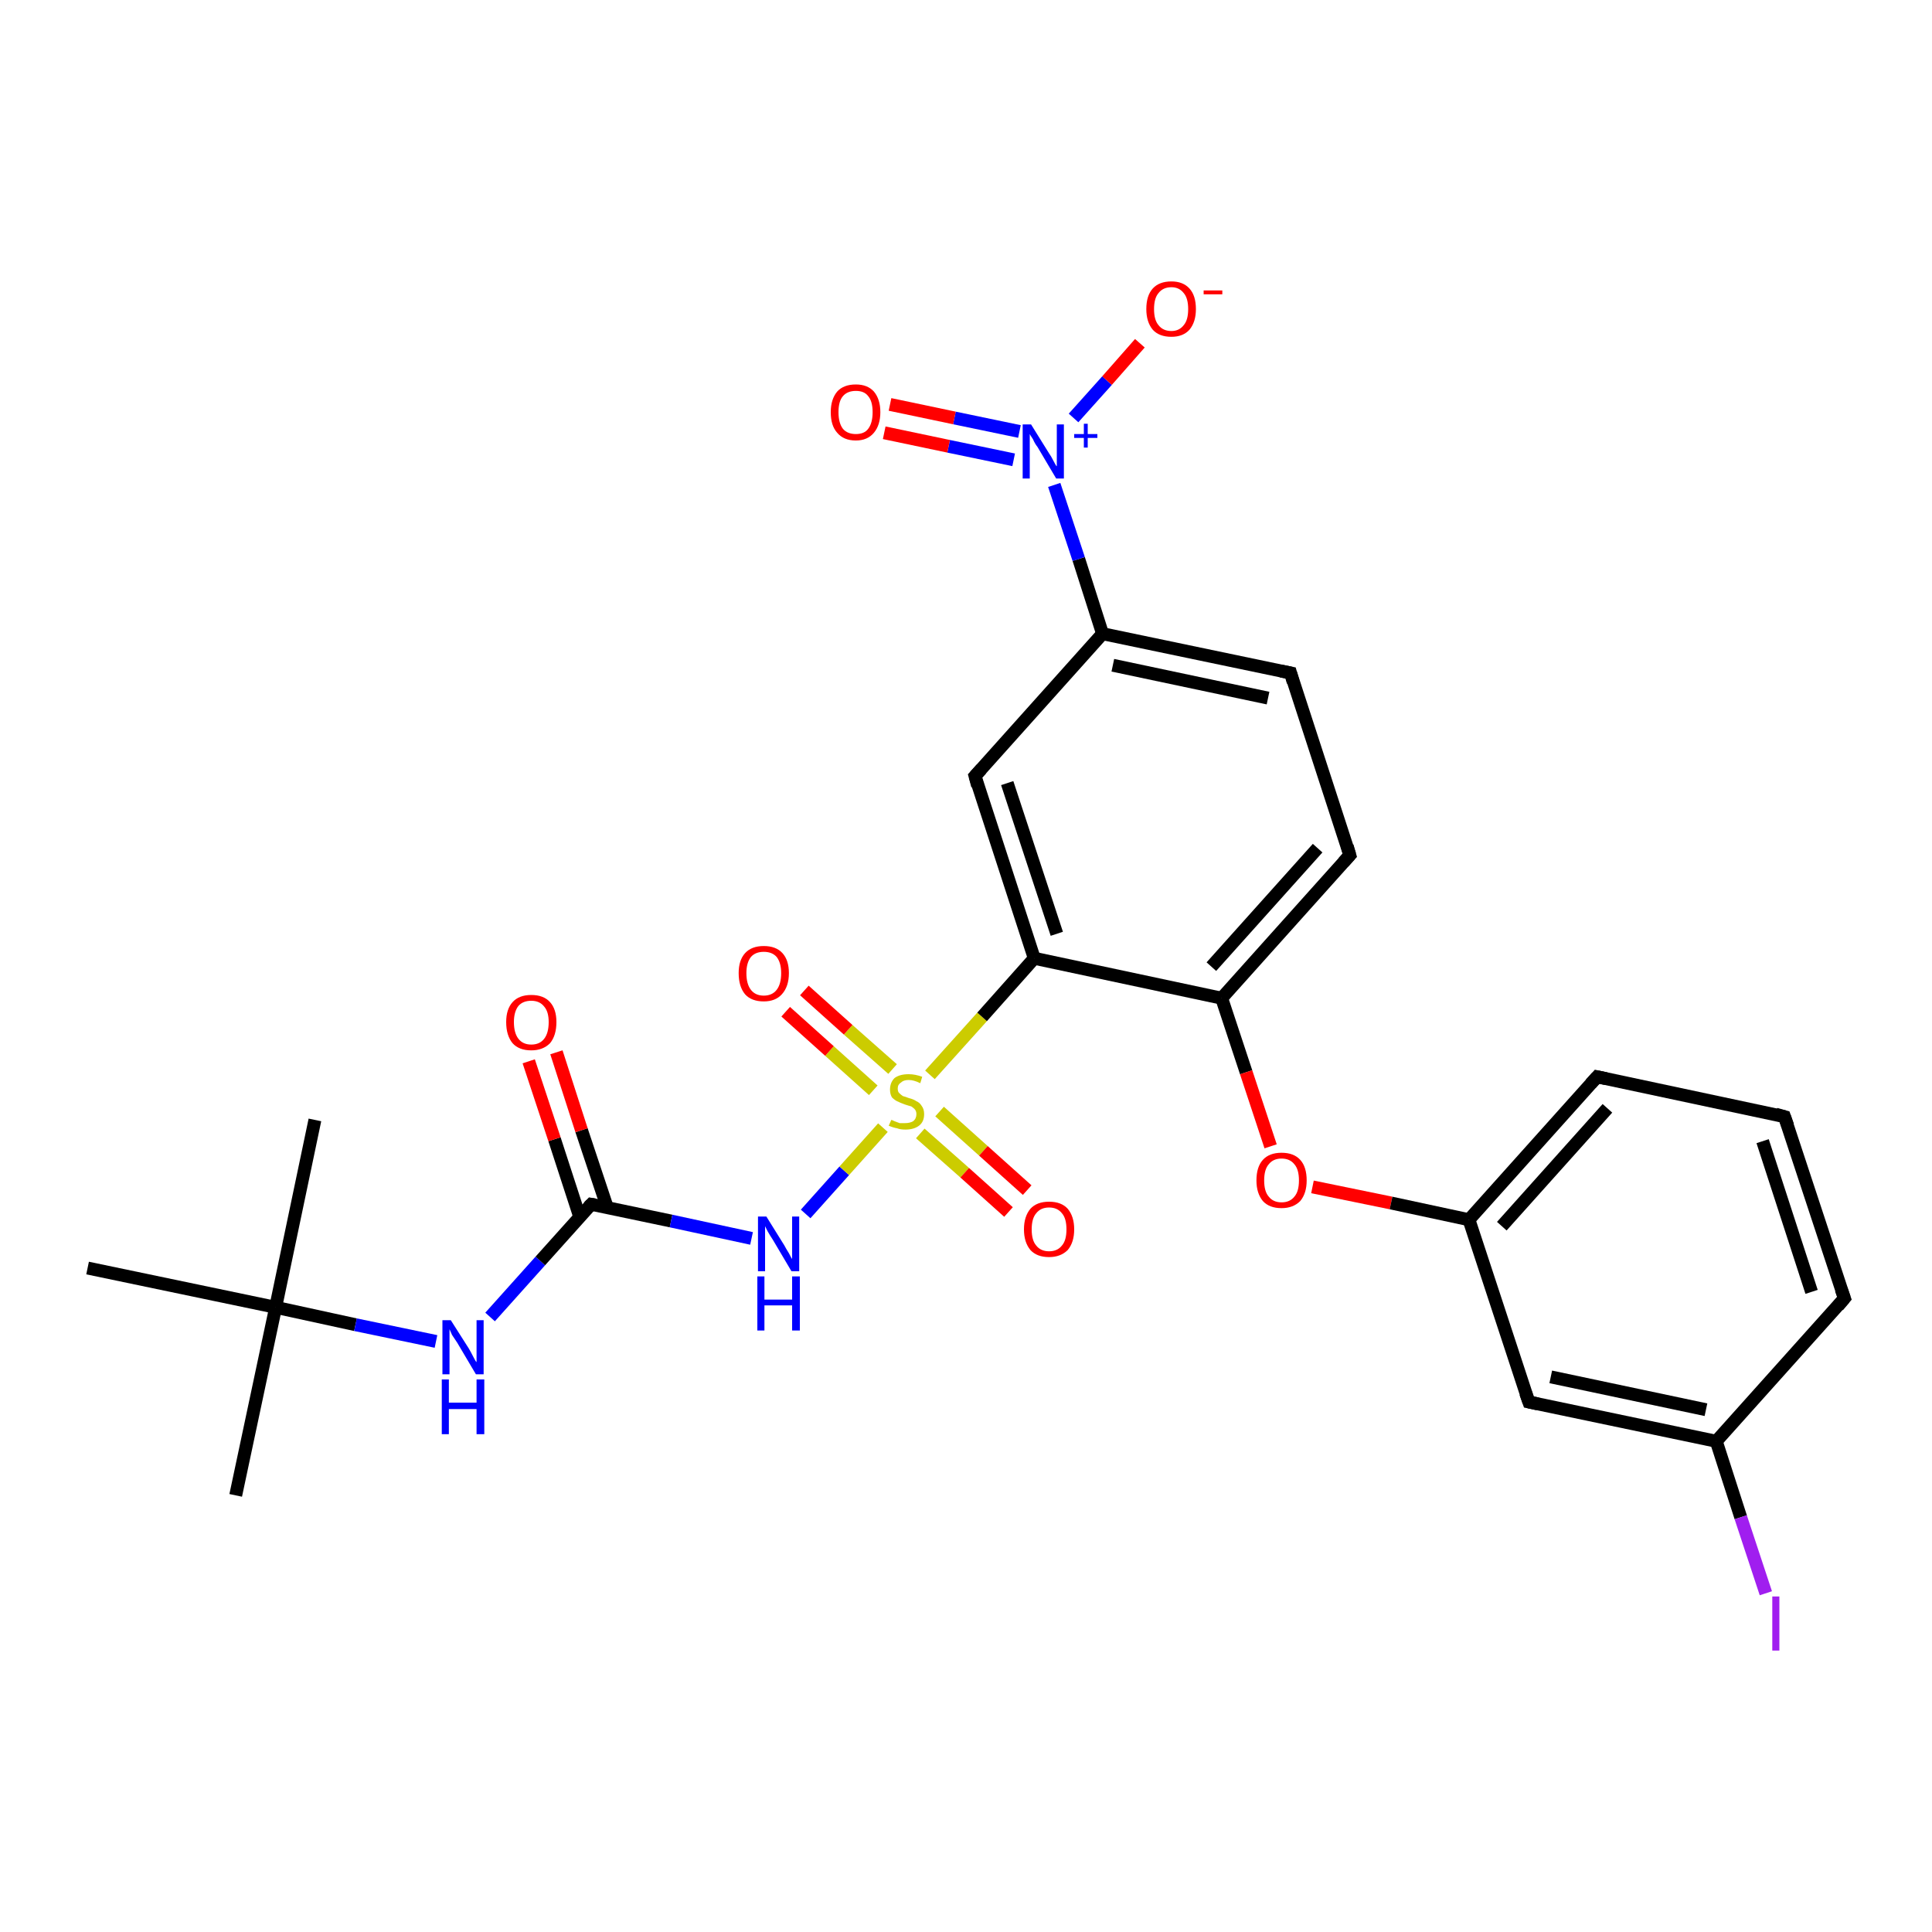 <?xml version='1.0' encoding='iso-8859-1'?>
<svg version='1.1' baseProfile='full'
              xmlns='http://www.w3.org/2000/svg'
                      xmlns:rdkit='http://www.rdkit.org/xml'
                      xmlns:xlink='http://www.w3.org/1999/xlink'
                  xml:space='preserve'
width='300px' height='300px' viewBox='0 0 300 300'>
<!-- END OF HEADER -->
<rect style='opacity:1.0;fill:#FFFFFF;stroke:none' width='300.0' height='300.0' x='0.0' y='0.0'> </rect>
<path class='bond-0 atom-0 atom-1' d='M 36.6,232.2 L 42.8,203.0' style='fill:none;fill-rule:evenodd;stroke:#000000;stroke-width:2.0px;stroke-linecap:butt;stroke-linejoin:miter;stroke-opacity:1' />
<path class='bond-1 atom-1 atom-2' d='M 42.8,203.0 L 48.9,173.9' style='fill:none;fill-rule:evenodd;stroke:#000000;stroke-width:2.0px;stroke-linecap:butt;stroke-linejoin:miter;stroke-opacity:1' />
<path class='bond-2 atom-1 atom-3' d='M 42.8,203.0 L 13.6,196.9' style='fill:none;fill-rule:evenodd;stroke:#000000;stroke-width:2.0px;stroke-linecap:butt;stroke-linejoin:miter;stroke-opacity:1' />
<path class='bond-3 atom-1 atom-4' d='M 42.8,203.0 L 55.2,205.7' style='fill:none;fill-rule:evenodd;stroke:#000000;stroke-width:2.0px;stroke-linecap:butt;stroke-linejoin:miter;stroke-opacity:1' />
<path class='bond-3 atom-1 atom-4' d='M 55.2,205.7 L 67.7,208.3' style='fill:none;fill-rule:evenodd;stroke:#0000FF;stroke-width:2.0px;stroke-linecap:butt;stroke-linejoin:miter;stroke-opacity:1' />
<path class='bond-4 atom-4 atom-5' d='M 76.1,204.5 L 83.9,195.8' style='fill:none;fill-rule:evenodd;stroke:#0000FF;stroke-width:2.0px;stroke-linecap:butt;stroke-linejoin:miter;stroke-opacity:1' />
<path class='bond-4 atom-4 atom-5' d='M 83.9,195.8 L 91.8,187.0' style='fill:none;fill-rule:evenodd;stroke:#000000;stroke-width:2.0px;stroke-linecap:butt;stroke-linejoin:miter;stroke-opacity:1' />
<path class='bond-5 atom-5 atom-6' d='M 94.3,187.5 L 90.3,175.5' style='fill:none;fill-rule:evenodd;stroke:#000000;stroke-width:2.0px;stroke-linecap:butt;stroke-linejoin:miter;stroke-opacity:1' />
<path class='bond-5 atom-5 atom-6' d='M 90.3,175.5 L 86.4,163.4' style='fill:none;fill-rule:evenodd;stroke:#FF0000;stroke-width:2.0px;stroke-linecap:butt;stroke-linejoin:miter;stroke-opacity:1' />
<path class='bond-5 atom-5 atom-6' d='M 90.0,188.9 L 86.1,176.9' style='fill:none;fill-rule:evenodd;stroke:#000000;stroke-width:2.0px;stroke-linecap:butt;stroke-linejoin:miter;stroke-opacity:1' />
<path class='bond-5 atom-5 atom-6' d='M 86.1,176.9 L 82.1,164.8' style='fill:none;fill-rule:evenodd;stroke:#FF0000;stroke-width:2.0px;stroke-linecap:butt;stroke-linejoin:miter;stroke-opacity:1' />
<path class='bond-6 atom-5 atom-7' d='M 91.8,187.0 L 104.2,189.6' style='fill:none;fill-rule:evenodd;stroke:#000000;stroke-width:2.0px;stroke-linecap:butt;stroke-linejoin:miter;stroke-opacity:1' />
<path class='bond-6 atom-5 atom-7' d='M 104.2,189.6 L 116.7,192.3' style='fill:none;fill-rule:evenodd;stroke:#0000FF;stroke-width:2.0px;stroke-linecap:butt;stroke-linejoin:miter;stroke-opacity:1' />
<path class='bond-7 atom-7 atom-8' d='M 125.1,188.5 L 131.1,181.8' style='fill:none;fill-rule:evenodd;stroke:#0000FF;stroke-width:2.0px;stroke-linecap:butt;stroke-linejoin:miter;stroke-opacity:1' />
<path class='bond-7 atom-7 atom-8' d='M 131.1,181.8 L 137.1,175.1' style='fill:none;fill-rule:evenodd;stroke:#CCCC00;stroke-width:2.0px;stroke-linecap:butt;stroke-linejoin:miter;stroke-opacity:1' />
<path class='bond-8 atom-8 atom-9' d='M 138.6,166.0 L 131.7,159.9' style='fill:none;fill-rule:evenodd;stroke:#CCCC00;stroke-width:2.0px;stroke-linecap:butt;stroke-linejoin:miter;stroke-opacity:1' />
<path class='bond-8 atom-8 atom-9' d='M 131.7,159.9 L 124.9,153.8' style='fill:none;fill-rule:evenodd;stroke:#FF0000;stroke-width:2.0px;stroke-linecap:butt;stroke-linejoin:miter;stroke-opacity:1' />
<path class='bond-8 atom-8 atom-9' d='M 135.6,169.3 L 128.8,163.2' style='fill:none;fill-rule:evenodd;stroke:#CCCC00;stroke-width:2.0px;stroke-linecap:butt;stroke-linejoin:miter;stroke-opacity:1' />
<path class='bond-8 atom-8 atom-9' d='M 128.8,163.2 L 122.0,157.1' style='fill:none;fill-rule:evenodd;stroke:#FF0000;stroke-width:2.0px;stroke-linecap:butt;stroke-linejoin:miter;stroke-opacity:1' />
<path class='bond-9 atom-8 atom-10' d='M 142.9,176.0 L 149.8,182.1' style='fill:none;fill-rule:evenodd;stroke:#CCCC00;stroke-width:2.0px;stroke-linecap:butt;stroke-linejoin:miter;stroke-opacity:1' />
<path class='bond-9 atom-8 atom-10' d='M 149.8,182.1 L 156.6,188.2' style='fill:none;fill-rule:evenodd;stroke:#FF0000;stroke-width:2.0px;stroke-linecap:butt;stroke-linejoin:miter;stroke-opacity:1' />
<path class='bond-9 atom-8 atom-10' d='M 145.9,172.6 L 152.7,178.7' style='fill:none;fill-rule:evenodd;stroke:#CCCC00;stroke-width:2.0px;stroke-linecap:butt;stroke-linejoin:miter;stroke-opacity:1' />
<path class='bond-9 atom-8 atom-10' d='M 152.7,178.7 L 159.5,184.8' style='fill:none;fill-rule:evenodd;stroke:#FF0000;stroke-width:2.0px;stroke-linecap:butt;stroke-linejoin:miter;stroke-opacity:1' />
<path class='bond-10 atom-8 atom-11' d='M 144.4,166.9 L 152.5,157.9' style='fill:none;fill-rule:evenodd;stroke:#CCCC00;stroke-width:2.0px;stroke-linecap:butt;stroke-linejoin:miter;stroke-opacity:1' />
<path class='bond-10 atom-8 atom-11' d='M 152.5,157.9 L 160.6,148.8' style='fill:none;fill-rule:evenodd;stroke:#000000;stroke-width:2.0px;stroke-linecap:butt;stroke-linejoin:miter;stroke-opacity:1' />
<path class='bond-11 atom-11 atom-12' d='M 160.6,148.8 L 151.4,120.5' style='fill:none;fill-rule:evenodd;stroke:#000000;stroke-width:2.0px;stroke-linecap:butt;stroke-linejoin:miter;stroke-opacity:1' />
<path class='bond-11 atom-11 atom-12' d='M 164.1,145.0 L 156.4,121.6' style='fill:none;fill-rule:evenodd;stroke:#000000;stroke-width:2.0px;stroke-linecap:butt;stroke-linejoin:miter;stroke-opacity:1' />
<path class='bond-12 atom-12 atom-13' d='M 151.4,120.5 L 171.2,98.4' style='fill:none;fill-rule:evenodd;stroke:#000000;stroke-width:2.0px;stroke-linecap:butt;stroke-linejoin:miter;stroke-opacity:1' />
<path class='bond-13 atom-13 atom-14' d='M 171.2,98.4 L 200.4,104.5' style='fill:none;fill-rule:evenodd;stroke:#000000;stroke-width:2.0px;stroke-linecap:butt;stroke-linejoin:miter;stroke-opacity:1' />
<path class='bond-13 atom-13 atom-14' d='M 172.8,103.3 L 196.9,108.4' style='fill:none;fill-rule:evenodd;stroke:#000000;stroke-width:2.0px;stroke-linecap:butt;stroke-linejoin:miter;stroke-opacity:1' />
<path class='bond-14 atom-14 atom-15' d='M 200.4,104.5 L 209.6,132.8' style='fill:none;fill-rule:evenodd;stroke:#000000;stroke-width:2.0px;stroke-linecap:butt;stroke-linejoin:miter;stroke-opacity:1' />
<path class='bond-15 atom-15 atom-16' d='M 209.6,132.8 L 189.7,155.0' style='fill:none;fill-rule:evenodd;stroke:#000000;stroke-width:2.0px;stroke-linecap:butt;stroke-linejoin:miter;stroke-opacity:1' />
<path class='bond-15 atom-15 atom-16' d='M 204.6,131.7 L 188.1,150.1' style='fill:none;fill-rule:evenodd;stroke:#000000;stroke-width:2.0px;stroke-linecap:butt;stroke-linejoin:miter;stroke-opacity:1' />
<path class='bond-16 atom-16 atom-17' d='M 189.7,155.0 L 193.5,166.5' style='fill:none;fill-rule:evenodd;stroke:#000000;stroke-width:2.0px;stroke-linecap:butt;stroke-linejoin:miter;stroke-opacity:1' />
<path class='bond-16 atom-16 atom-17' d='M 193.5,166.5 L 197.3,178.0' style='fill:none;fill-rule:evenodd;stroke:#FF0000;stroke-width:2.0px;stroke-linecap:butt;stroke-linejoin:miter;stroke-opacity:1' />
<path class='bond-17 atom-17 atom-18' d='M 203.8,184.3 L 216.0,186.8' style='fill:none;fill-rule:evenodd;stroke:#FF0000;stroke-width:2.0px;stroke-linecap:butt;stroke-linejoin:miter;stroke-opacity:1' />
<path class='bond-17 atom-17 atom-18' d='M 216.0,186.8 L 228.1,189.4' style='fill:none;fill-rule:evenodd;stroke:#000000;stroke-width:2.0px;stroke-linecap:butt;stroke-linejoin:miter;stroke-opacity:1' />
<path class='bond-18 atom-18 atom-19' d='M 228.1,189.4 L 248.0,167.2' style='fill:none;fill-rule:evenodd;stroke:#000000;stroke-width:2.0px;stroke-linecap:butt;stroke-linejoin:miter;stroke-opacity:1' />
<path class='bond-18 atom-18 atom-19' d='M 233.2,190.4 L 249.6,172.1' style='fill:none;fill-rule:evenodd;stroke:#000000;stroke-width:2.0px;stroke-linecap:butt;stroke-linejoin:miter;stroke-opacity:1' />
<path class='bond-19 atom-19 atom-20' d='M 248.0,167.2 L 277.1,173.4' style='fill:none;fill-rule:evenodd;stroke:#000000;stroke-width:2.0px;stroke-linecap:butt;stroke-linejoin:miter;stroke-opacity:1' />
<path class='bond-20 atom-20 atom-21' d='M 277.1,173.4 L 286.4,201.6' style='fill:none;fill-rule:evenodd;stroke:#000000;stroke-width:2.0px;stroke-linecap:butt;stroke-linejoin:miter;stroke-opacity:1' />
<path class='bond-20 atom-20 atom-21' d='M 273.7,177.2 L 281.3,200.6' style='fill:none;fill-rule:evenodd;stroke:#000000;stroke-width:2.0px;stroke-linecap:butt;stroke-linejoin:miter;stroke-opacity:1' />
<path class='bond-21 atom-21 atom-22' d='M 286.4,201.6 L 266.5,223.8' style='fill:none;fill-rule:evenodd;stroke:#000000;stroke-width:2.0px;stroke-linecap:butt;stroke-linejoin:miter;stroke-opacity:1' />
<path class='bond-22 atom-22 atom-23' d='M 266.5,223.8 L 270.3,235.6' style='fill:none;fill-rule:evenodd;stroke:#000000;stroke-width:2.0px;stroke-linecap:butt;stroke-linejoin:miter;stroke-opacity:1' />
<path class='bond-22 atom-22 atom-23' d='M 270.3,235.6 L 274.2,247.4' style='fill:none;fill-rule:evenodd;stroke:#A01EEF;stroke-width:2.0px;stroke-linecap:butt;stroke-linejoin:miter;stroke-opacity:1' />
<path class='bond-23 atom-22 atom-24' d='M 266.5,223.8 L 237.4,217.7' style='fill:none;fill-rule:evenodd;stroke:#000000;stroke-width:2.0px;stroke-linecap:butt;stroke-linejoin:miter;stroke-opacity:1' />
<path class='bond-23 atom-22 atom-24' d='M 264.9,218.9 L 240.8,213.8' style='fill:none;fill-rule:evenodd;stroke:#000000;stroke-width:2.0px;stroke-linecap:butt;stroke-linejoin:miter;stroke-opacity:1' />
<path class='bond-24 atom-13 atom-25' d='M 171.2,98.4 L 167.5,86.8' style='fill:none;fill-rule:evenodd;stroke:#000000;stroke-width:2.0px;stroke-linecap:butt;stroke-linejoin:miter;stroke-opacity:1' />
<path class='bond-24 atom-13 atom-25' d='M 167.5,86.8 L 163.7,75.3' style='fill:none;fill-rule:evenodd;stroke:#0000FF;stroke-width:2.0px;stroke-linecap:butt;stroke-linejoin:miter;stroke-opacity:1' />
<path class='bond-25 atom-25 atom-26' d='M 166.7,64.9 L 171.9,59.1' style='fill:none;fill-rule:evenodd;stroke:#0000FF;stroke-width:2.0px;stroke-linecap:butt;stroke-linejoin:miter;stroke-opacity:1' />
<path class='bond-25 atom-25 atom-26' d='M 171.9,59.1 L 177.0,53.3' style='fill:none;fill-rule:evenodd;stroke:#FF0000;stroke-width:2.0px;stroke-linecap:butt;stroke-linejoin:miter;stroke-opacity:1' />
<path class='bond-26 atom-25 atom-27' d='M 158.3,67.0 L 148.2,64.9' style='fill:none;fill-rule:evenodd;stroke:#0000FF;stroke-width:2.0px;stroke-linecap:butt;stroke-linejoin:miter;stroke-opacity:1' />
<path class='bond-26 atom-25 atom-27' d='M 148.2,64.9 L 138.2,62.8' style='fill:none;fill-rule:evenodd;stroke:#FF0000;stroke-width:2.0px;stroke-linecap:butt;stroke-linejoin:miter;stroke-opacity:1' />
<path class='bond-26 atom-25 atom-27' d='M 157.4,71.4 L 147.3,69.3' style='fill:none;fill-rule:evenodd;stroke:#0000FF;stroke-width:2.0px;stroke-linecap:butt;stroke-linejoin:miter;stroke-opacity:1' />
<path class='bond-26 atom-25 atom-27' d='M 147.3,69.3 L 137.3,67.2' style='fill:none;fill-rule:evenodd;stroke:#FF0000;stroke-width:2.0px;stroke-linecap:butt;stroke-linejoin:miter;stroke-opacity:1' />
<path class='bond-27 atom-16 atom-11' d='M 189.7,155.0 L 160.6,148.8' style='fill:none;fill-rule:evenodd;stroke:#000000;stroke-width:2.0px;stroke-linecap:butt;stroke-linejoin:miter;stroke-opacity:1' />
<path class='bond-28 atom-24 atom-18' d='M 237.4,217.7 L 228.1,189.4' style='fill:none;fill-rule:evenodd;stroke:#000000;stroke-width:2.0px;stroke-linecap:butt;stroke-linejoin:miter;stroke-opacity:1' />
<path d='M 91.4,187.4 L 91.8,187.0 L 92.4,187.1' style='fill:none;stroke:#000000;stroke-width:2.0px;stroke-linecap:butt;stroke-linejoin:miter;stroke-opacity:1;' />
<path d='M 151.8,122.0 L 151.4,120.5 L 152.4,119.4' style='fill:none;stroke:#000000;stroke-width:2.0px;stroke-linecap:butt;stroke-linejoin:miter;stroke-opacity:1;' />
<path d='M 198.9,104.2 L 200.4,104.5 L 200.8,105.9' style='fill:none;stroke:#000000;stroke-width:2.0px;stroke-linecap:butt;stroke-linejoin:miter;stroke-opacity:1;' />
<path d='M 209.2,131.4 L 209.6,132.8 L 208.6,133.9' style='fill:none;stroke:#000000;stroke-width:2.0px;stroke-linecap:butt;stroke-linejoin:miter;stroke-opacity:1;' />
<path d='M 247.0,168.3 L 248.0,167.2 L 249.4,167.5' style='fill:none;stroke:#000000;stroke-width:2.0px;stroke-linecap:butt;stroke-linejoin:miter;stroke-opacity:1;' />
<path d='M 275.7,173.0 L 277.1,173.4 L 277.6,174.8' style='fill:none;stroke:#000000;stroke-width:2.0px;stroke-linecap:butt;stroke-linejoin:miter;stroke-opacity:1;' />
<path d='M 285.9,200.2 L 286.4,201.6 L 285.4,202.8' style='fill:none;stroke:#000000;stroke-width:2.0px;stroke-linecap:butt;stroke-linejoin:miter;stroke-opacity:1;' />
<path d='M 238.8,218.0 L 237.4,217.7 L 236.9,216.3' style='fill:none;stroke:#000000;stroke-width:2.0px;stroke-linecap:butt;stroke-linejoin:miter;stroke-opacity:1;' />
<path class='atom-4' d='M 70.0 205.0
L 72.8 209.4
Q 73.1 209.9, 73.5 210.7
Q 73.9 211.5, 74.0 211.5
L 74.0 205.0
L 75.1 205.0
L 75.1 213.4
L 73.9 213.4
L 71.0 208.5
Q 70.6 207.9, 70.2 207.3
Q 69.9 206.6, 69.8 206.4
L 69.8 213.4
L 68.7 213.4
L 68.7 205.0
L 70.0 205.0
' fill='#0000FF'/>
<path class='atom-4' d='M 68.6 214.2
L 69.7 214.2
L 69.7 217.8
L 74.0 217.8
L 74.0 214.2
L 75.2 214.2
L 75.2 222.7
L 74.0 222.7
L 74.0 218.8
L 69.7 218.8
L 69.7 222.7
L 68.6 222.7
L 68.6 214.2
' fill='#0000FF'/>
<path class='atom-6' d='M 78.6 158.7
Q 78.6 156.7, 79.6 155.6
Q 80.6 154.5, 82.5 154.5
Q 84.4 154.5, 85.4 155.6
Q 86.4 156.7, 86.4 158.7
Q 86.4 160.8, 85.4 162.0
Q 84.3 163.1, 82.5 163.1
Q 80.6 163.1, 79.6 162.0
Q 78.6 160.8, 78.6 158.7
M 82.5 162.2
Q 83.8 162.2, 84.5 161.3
Q 85.2 160.4, 85.2 158.7
Q 85.2 157.1, 84.5 156.3
Q 83.8 155.4, 82.5 155.4
Q 81.2 155.4, 80.5 156.2
Q 79.8 157.1, 79.8 158.7
Q 79.8 160.4, 80.5 161.3
Q 81.2 162.2, 82.5 162.2
' fill='#FF0000'/>
<path class='atom-7' d='M 119.0 188.9
L 121.8 193.4
Q 122.0 193.8, 122.5 194.6
Q 122.9 195.4, 123.0 195.5
L 123.0 188.9
L 124.1 188.9
L 124.1 197.4
L 122.9 197.4
L 120.0 192.5
Q 119.6 191.9, 119.2 191.2
Q 118.9 190.6, 118.8 190.4
L 118.8 197.4
L 117.7 197.4
L 117.7 188.9
L 119.0 188.9
' fill='#0000FF'/>
<path class='atom-7' d='M 117.6 198.2
L 118.7 198.2
L 118.7 201.8
L 123.0 201.8
L 123.0 198.2
L 124.2 198.2
L 124.2 206.6
L 123.0 206.6
L 123.0 202.7
L 118.7 202.7
L 118.7 206.6
L 117.6 206.6
L 117.6 198.2
' fill='#0000FF'/>
<path class='atom-8' d='M 138.4 173.9
Q 138.5 173.9, 138.9 174.1
Q 139.2 174.2, 139.7 174.4
Q 140.1 174.4, 140.5 174.4
Q 141.3 174.4, 141.8 174.1
Q 142.3 173.7, 142.3 173.0
Q 142.3 172.5, 142.0 172.2
Q 141.8 172.0, 141.5 171.8
Q 141.1 171.7, 140.5 171.5
Q 139.7 171.2, 139.3 171.0
Q 138.9 170.8, 138.5 170.4
Q 138.2 169.9, 138.2 169.2
Q 138.2 168.1, 138.9 167.4
Q 139.7 166.8, 141.1 166.8
Q 142.1 166.8, 143.2 167.2
L 142.9 168.2
Q 141.9 167.7, 141.1 167.7
Q 140.3 167.7, 139.9 168.1
Q 139.4 168.4, 139.4 169.0
Q 139.4 169.5, 139.6 169.7
Q 139.9 170.0, 140.2 170.2
Q 140.6 170.3, 141.1 170.5
Q 141.9 170.7, 142.3 171.0
Q 142.8 171.2, 143.1 171.7
Q 143.5 172.2, 143.5 173.0
Q 143.5 174.2, 142.7 174.8
Q 141.9 175.4, 140.6 175.4
Q 139.8 175.4, 139.3 175.2
Q 138.7 175.1, 138.0 174.8
L 138.4 173.9
' fill='#CCCC00'/>
<path class='atom-9' d='M 114.7 151.1
Q 114.7 149.1, 115.7 148.0
Q 116.7 146.9, 118.6 146.9
Q 120.5 146.9, 121.5 148.0
Q 122.5 149.1, 122.5 151.1
Q 122.5 153.2, 121.4 154.4
Q 120.4 155.5, 118.6 155.5
Q 116.7 155.5, 115.7 154.4
Q 114.7 153.2, 114.7 151.1
M 118.6 154.6
Q 119.9 154.6, 120.6 153.7
Q 121.3 152.8, 121.3 151.1
Q 121.3 149.5, 120.6 148.6
Q 119.9 147.8, 118.6 147.8
Q 117.3 147.8, 116.6 148.6
Q 115.9 149.5, 115.9 151.1
Q 115.9 152.8, 116.6 153.7
Q 117.3 154.6, 118.6 154.6
' fill='#FF0000'/>
<path class='atom-10' d='M 159.0 190.9
Q 159.0 188.9, 160.0 187.7
Q 161.0 186.6, 162.9 186.6
Q 164.8 186.6, 165.8 187.7
Q 166.8 188.9, 166.8 190.9
Q 166.8 192.9, 165.8 194.1
Q 164.7 195.2, 162.9 195.2
Q 161.0 195.2, 160.0 194.1
Q 159.0 192.9, 159.0 190.9
M 162.9 194.3
Q 164.2 194.3, 164.9 193.4
Q 165.6 192.6, 165.6 190.9
Q 165.6 189.2, 164.9 188.4
Q 164.2 187.5, 162.9 187.5
Q 161.6 187.5, 160.9 188.4
Q 160.2 189.2, 160.2 190.9
Q 160.2 192.6, 160.9 193.4
Q 161.6 194.3, 162.9 194.3
' fill='#FF0000'/>
<path class='atom-17' d='M 195.1 183.3
Q 195.1 181.2, 196.1 180.1
Q 197.1 179.0, 199.0 179.0
Q 200.9 179.0, 201.9 180.1
Q 202.9 181.2, 202.9 183.3
Q 202.9 185.3, 201.9 186.5
Q 200.8 187.6, 199.0 187.6
Q 197.1 187.6, 196.1 186.5
Q 195.1 185.3, 195.1 183.3
M 199.0 186.7
Q 200.3 186.7, 201.0 185.8
Q 201.7 185.0, 201.7 183.3
Q 201.7 181.6, 201.0 180.8
Q 200.3 179.9, 199.0 179.9
Q 197.7 179.9, 197.0 180.8
Q 196.3 181.6, 196.3 183.3
Q 196.3 185.0, 197.0 185.8
Q 197.7 186.7, 199.0 186.7
' fill='#FF0000'/>
<path class='atom-23' d='M 275.2 247.9
L 276.3 247.9
L 276.3 256.3
L 275.2 256.3
L 275.2 247.9
' fill='#A01EEF'/>
<path class='atom-25' d='M 160.1 65.9
L 162.9 70.4
Q 163.2 70.8, 163.6 71.6
Q 164.0 72.4, 164.1 72.4
L 164.1 65.9
L 165.2 65.9
L 165.2 74.3
L 164.0 74.3
L 161.1 69.4
Q 160.7 68.9, 160.4 68.2
Q 160.0 67.6, 159.9 67.4
L 159.9 74.3
L 158.8 74.3
L 158.8 65.9
L 160.1 65.9
' fill='#0000FF'/>
<path class='atom-25' d='M 166.8 67.4
L 168.3 67.4
L 168.3 65.8
L 168.9 65.8
L 168.9 67.4
L 170.4 67.4
L 170.4 68.0
L 168.9 68.0
L 168.9 69.5
L 168.3 69.5
L 168.3 68.0
L 166.8 68.0
L 166.8 67.4
' fill='#0000FF'/>
<path class='atom-26' d='M 178.0 48.0
Q 178.0 45.9, 179.0 44.8
Q 180.0 43.7, 181.9 43.7
Q 183.7 43.7, 184.7 44.8
Q 185.7 45.9, 185.7 48.0
Q 185.7 50.0, 184.7 51.2
Q 183.7 52.3, 181.9 52.3
Q 180.0 52.3, 179.0 51.2
Q 178.0 50.0, 178.0 48.0
M 181.9 51.4
Q 183.1 51.4, 183.8 50.5
Q 184.5 49.7, 184.5 48.0
Q 184.5 46.3, 183.8 45.5
Q 183.1 44.6, 181.9 44.6
Q 180.6 44.6, 179.9 45.5
Q 179.2 46.3, 179.2 48.0
Q 179.2 49.7, 179.9 50.5
Q 180.6 51.4, 181.9 51.4
' fill='#FF0000'/>
<path class='atom-26' d='M 186.9 45.1
L 189.8 45.1
L 189.8 45.7
L 186.9 45.7
L 186.9 45.1
' fill='#FF0000'/>
<path class='atom-27' d='M 129.0 64.0
Q 129.0 62.0, 130.0 60.8
Q 131.0 59.7, 132.9 59.7
Q 134.7 59.7, 135.7 60.8
Q 136.7 62.0, 136.7 64.0
Q 136.7 66.0, 135.7 67.2
Q 134.7 68.4, 132.9 68.4
Q 131.0 68.4, 130.0 67.2
Q 129.0 66.1, 129.0 64.0
M 132.9 67.4
Q 134.2 67.4, 134.8 66.6
Q 135.5 65.7, 135.5 64.0
Q 135.5 62.3, 134.8 61.5
Q 134.2 60.7, 132.9 60.7
Q 131.6 60.7, 130.9 61.5
Q 130.2 62.3, 130.2 64.0
Q 130.2 65.7, 130.9 66.6
Q 131.6 67.4, 132.9 67.4
' fill='#FF0000'/>
</svg>
